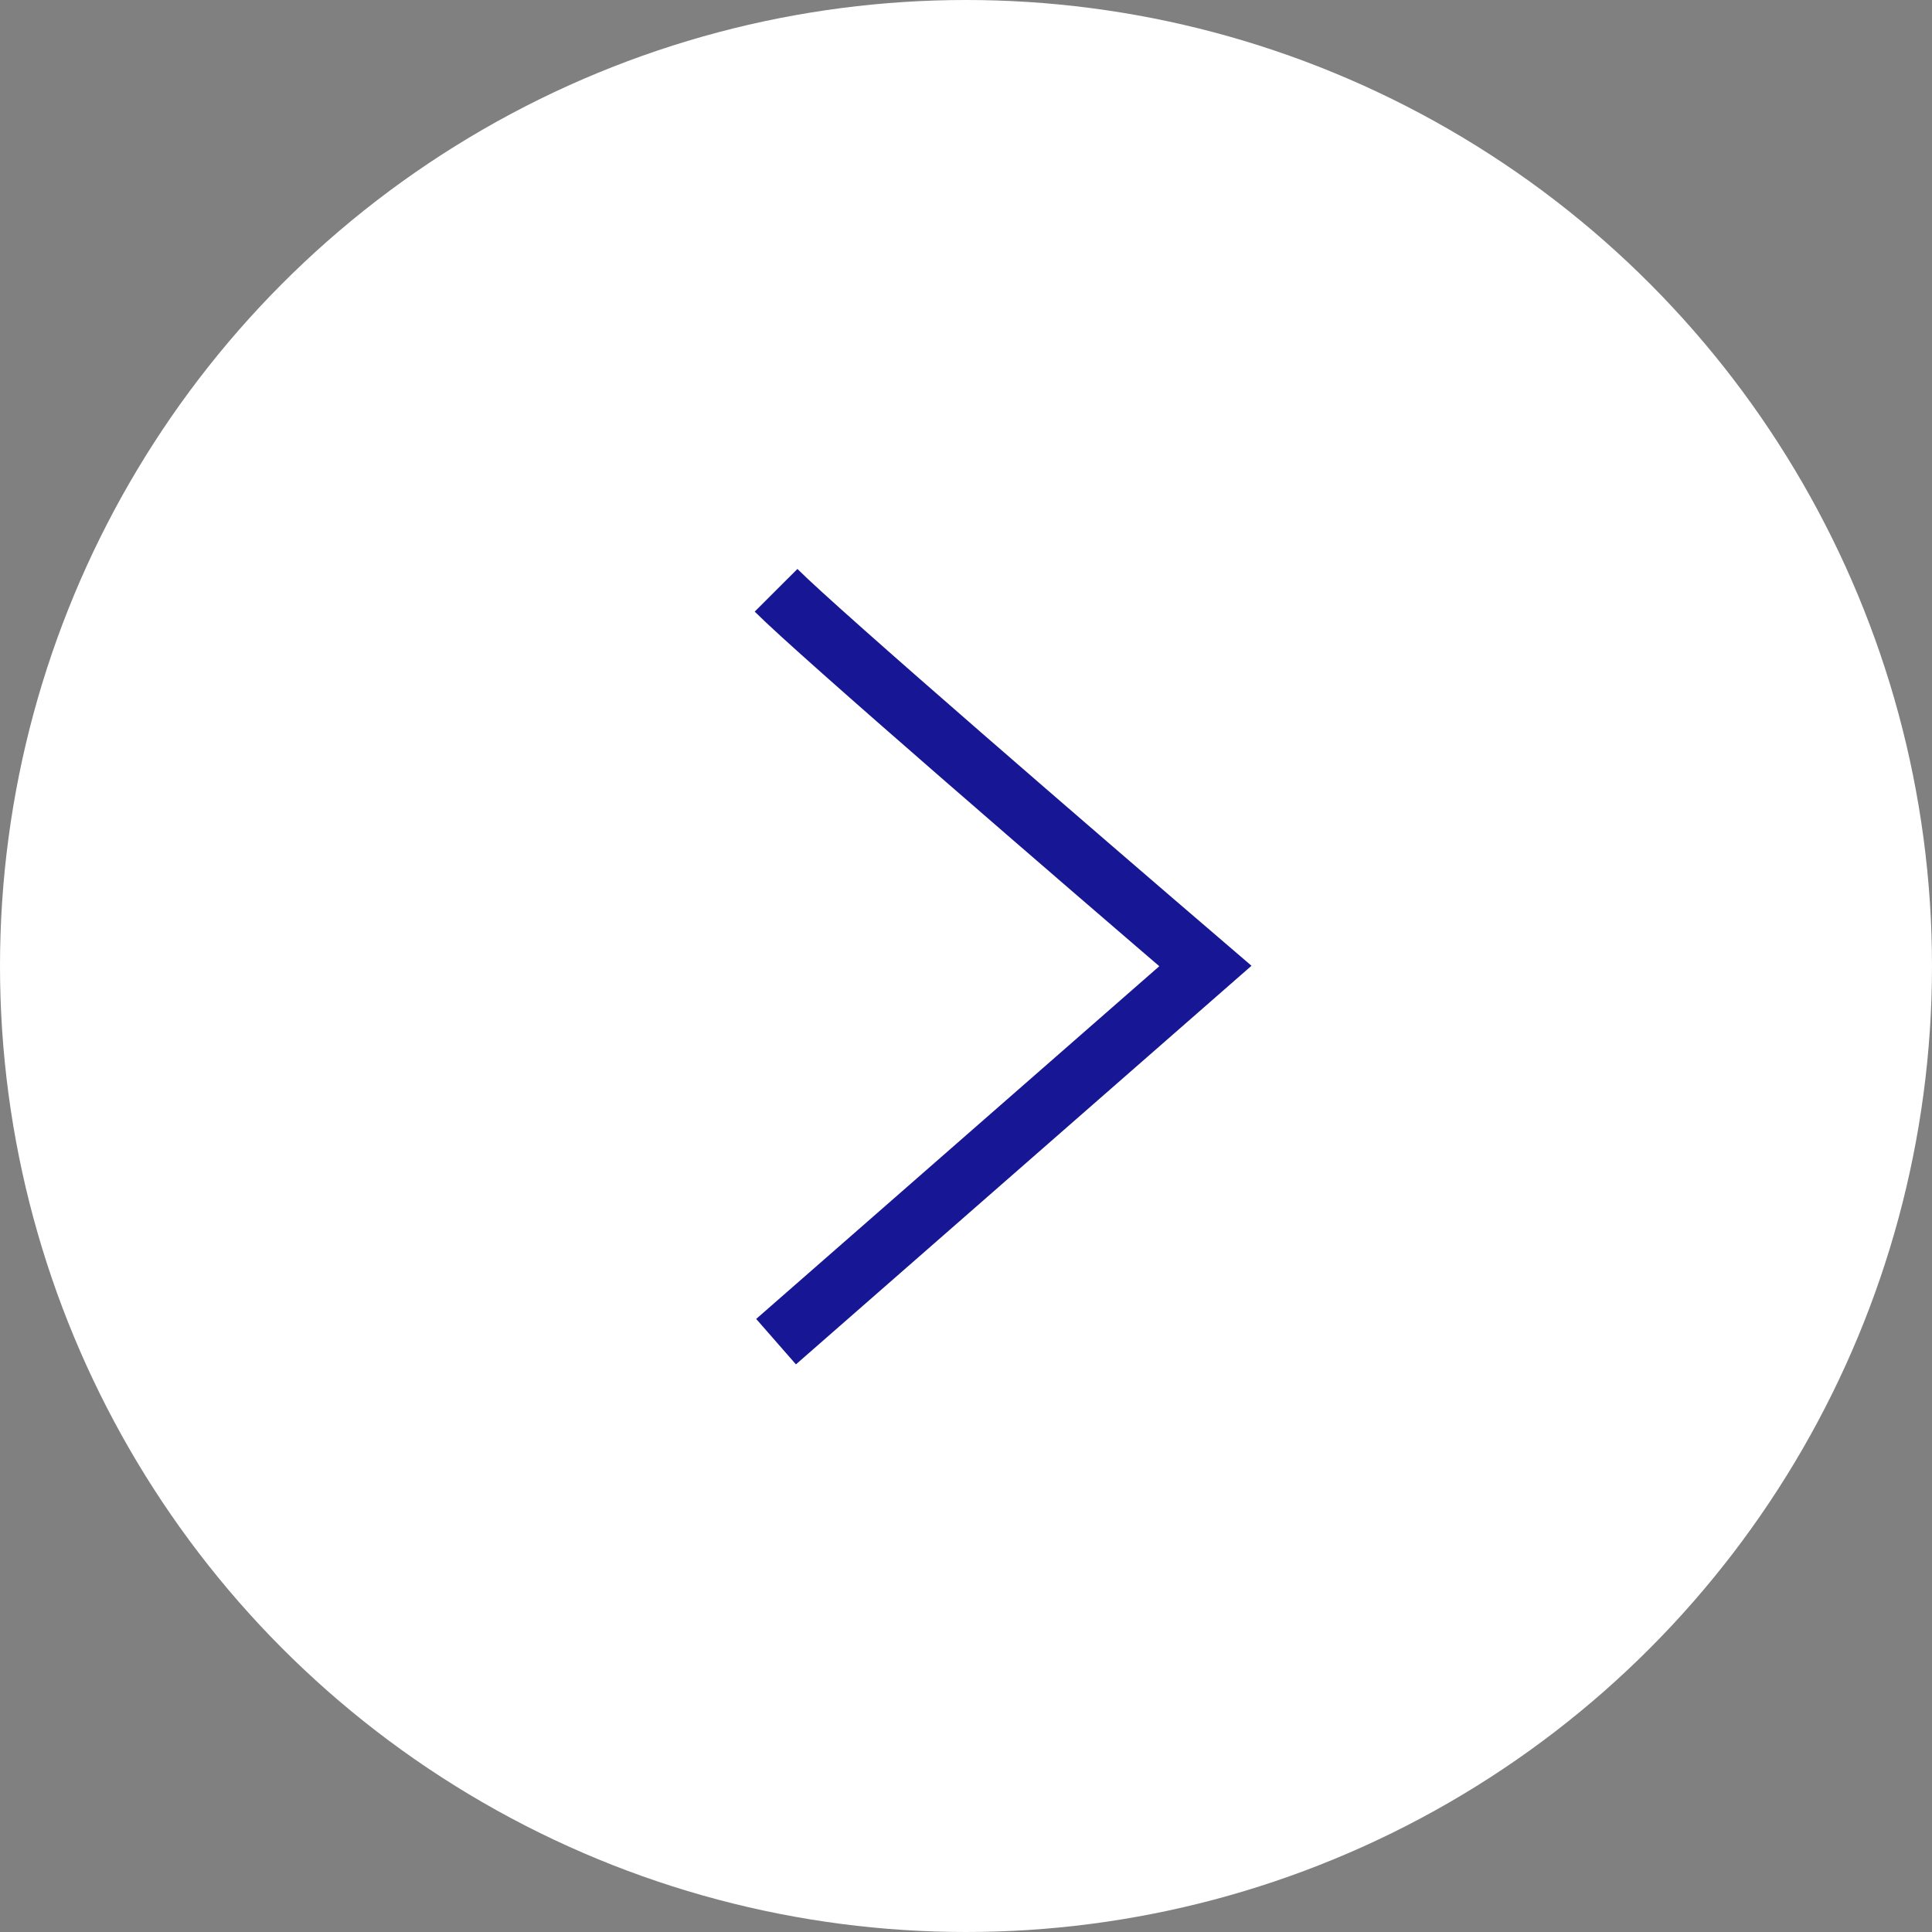 <svg width="32" height="32" viewBox="0 0 32 32" fill="none" xmlns="http://www.w3.org/2000/svg">
<rect x="0" y="0" width="32" height="32" fill="#808080" stroke="none"/>
<circle cx="16" cy="16" r="16" fill="white"/>
<path d="M12.854 9.777C13.565 10.489 17.891 14.222 19.965 16L12.854 22.222" stroke="#171796"/>
</svg>
